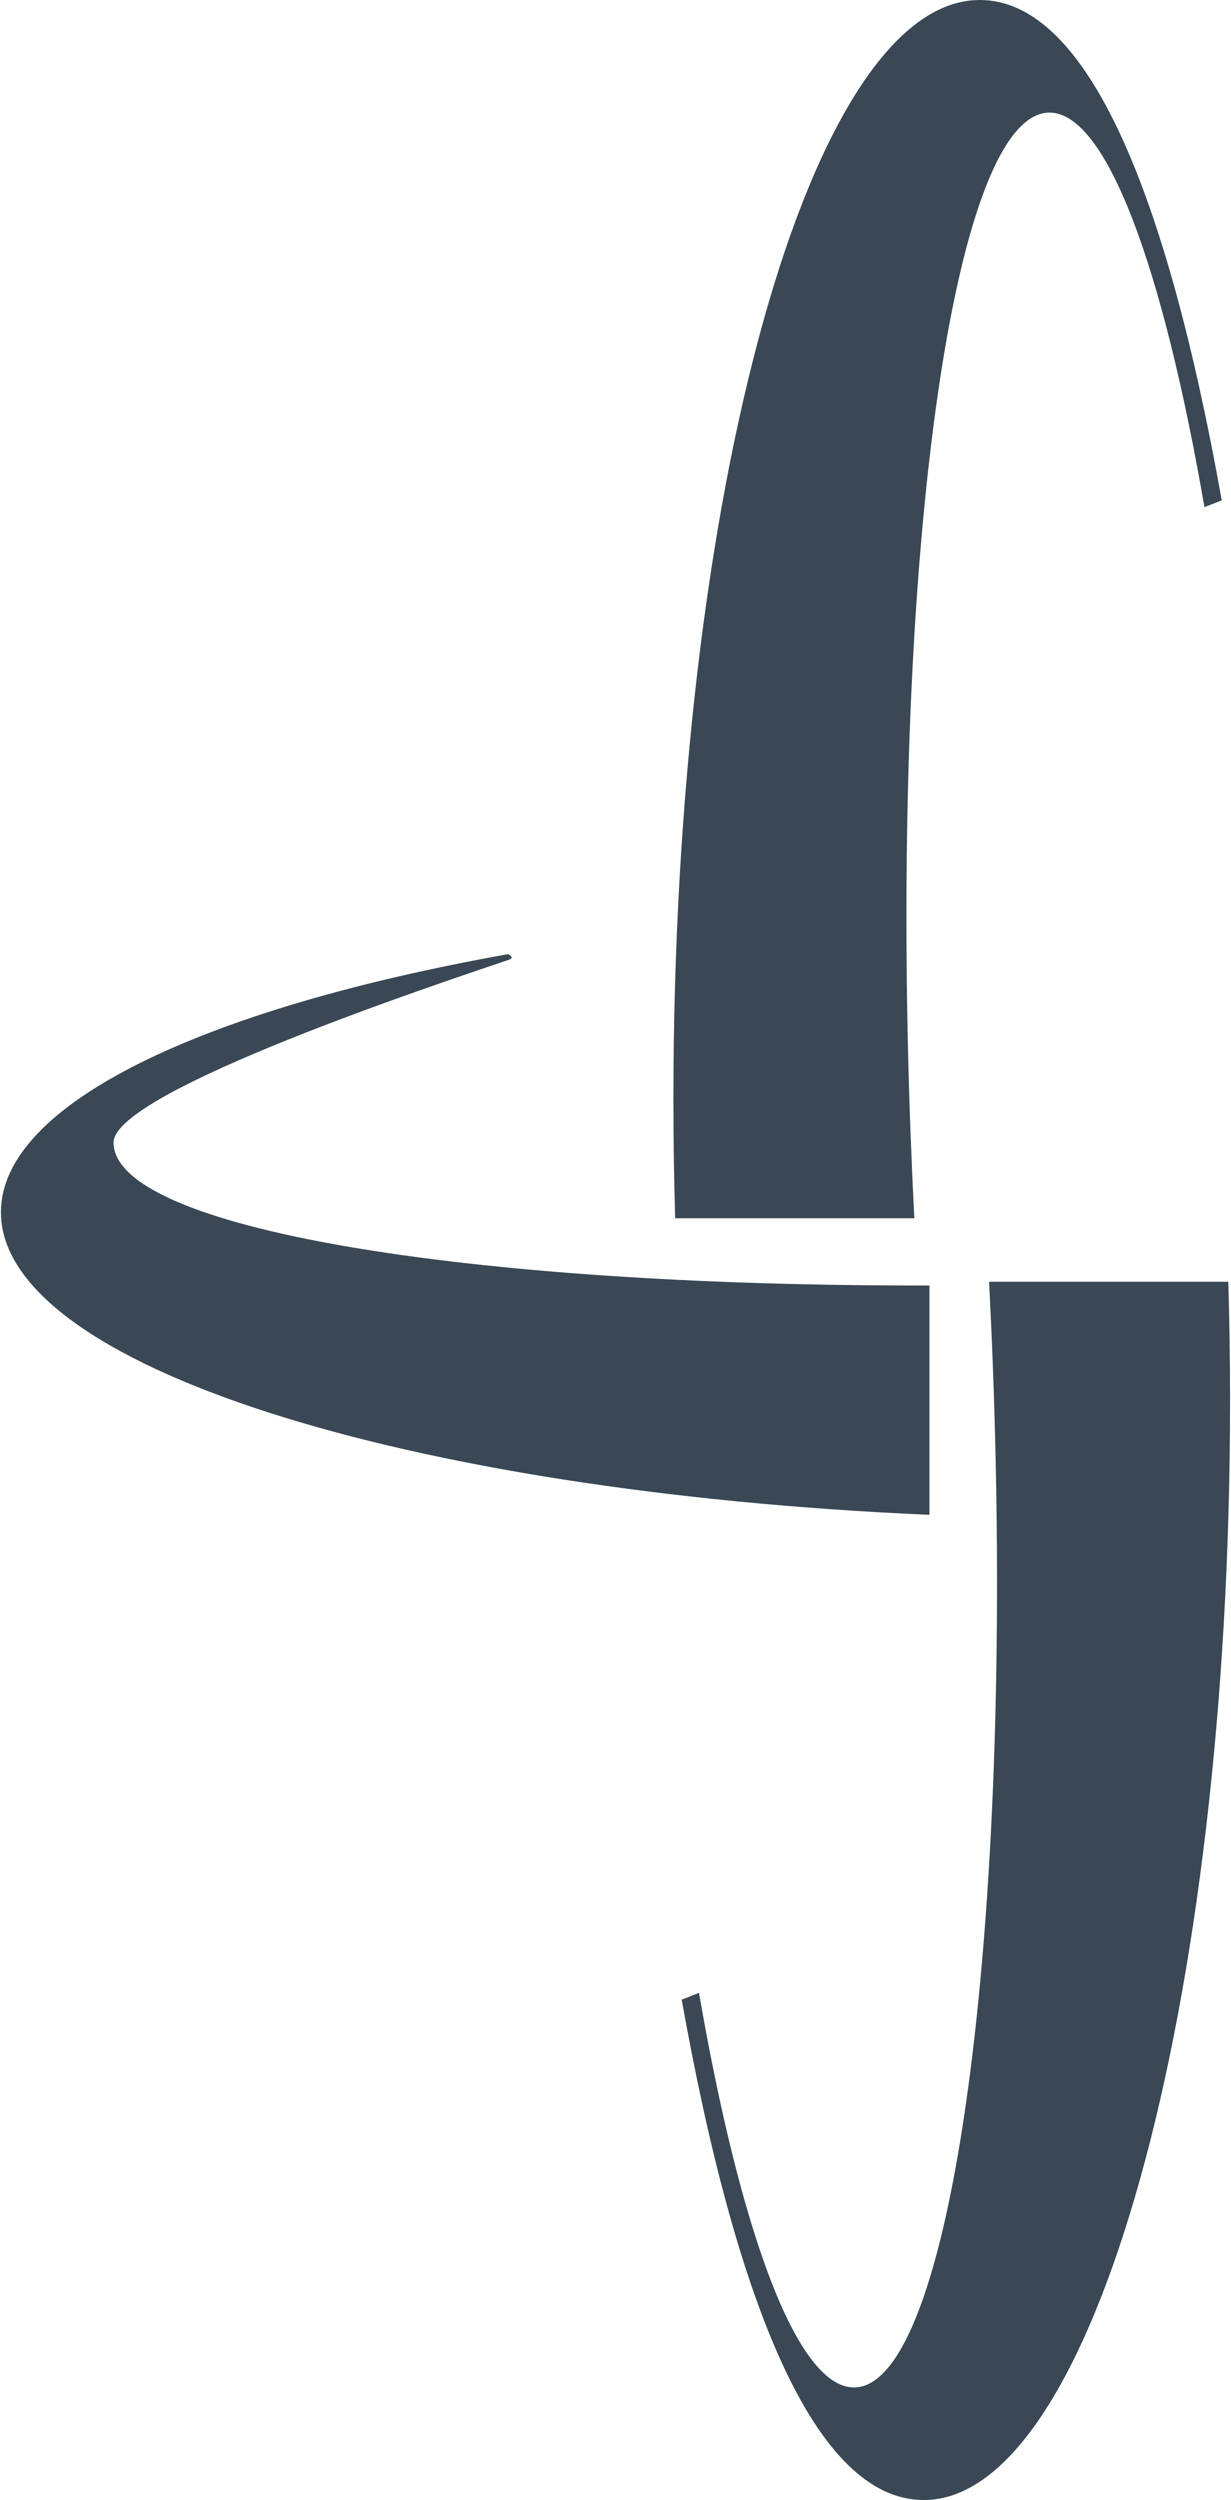 <?xml version="1.0" encoding="UTF-8"?>
<!DOCTYPE svg PUBLIC "-//W3C//DTD SVG 1.1//EN" "http://www.w3.org/Graphics/SVG/1.1/DTD/svg11.dtd">
<svg xmlns="http://www.w3.org/2000/svg" xml:space="preserve" width="230px" height="467px" version="1.1" style="shape-rendering:geometricPrecision; text-rendering:geometricPrecision; image-rendering:optimizeQuality; fill-rule:evenodd; clip-rule:evenodd"
viewBox="0 0 63209 128536"
 xmlns:xlink="http://www.w3.org/1999/xlink">
   <path fill="#394854" d="M63117 65900l-12301 0c74,1428 139,2870 194,4327 1093,29007 -2105,52520 -7143,52520 -2928,0 -5833,-7941 -7968,-20285l-890 348c2799,15678 6869,25722 12444,25726l5 0c8697,-4 15747,-25292 15751,-56492l0 -216c-2,-2002 -33,-3980 -92,-5928z"/>
   <path fill="#394854" d="M46973 62636c-74,-1427 -138,-2871 -193,-4328 -1093,-29005 2106,-52519 7144,-52519 2927,0 5832,7940 7967,20285l890 -348c-2799,-15676 -6868,-25719 -12441,-25726l-9 0c-8698,7 -15749,25306 -15749,56514 0,2069 31,4111 91,6122l12300 0z"/>
   <path fill="#394854" d="M47749 66091c-23944,51 -41957,-2946 -41957,-7353 0,-2659 17273,-8353 20344,-9398 311,-106 -51,-284 -51,-284 -15687,2799 -26085,7696 -26085,13270 0,7862 20698,14379 47749,15556l0 -11791z"/>
</svg>

